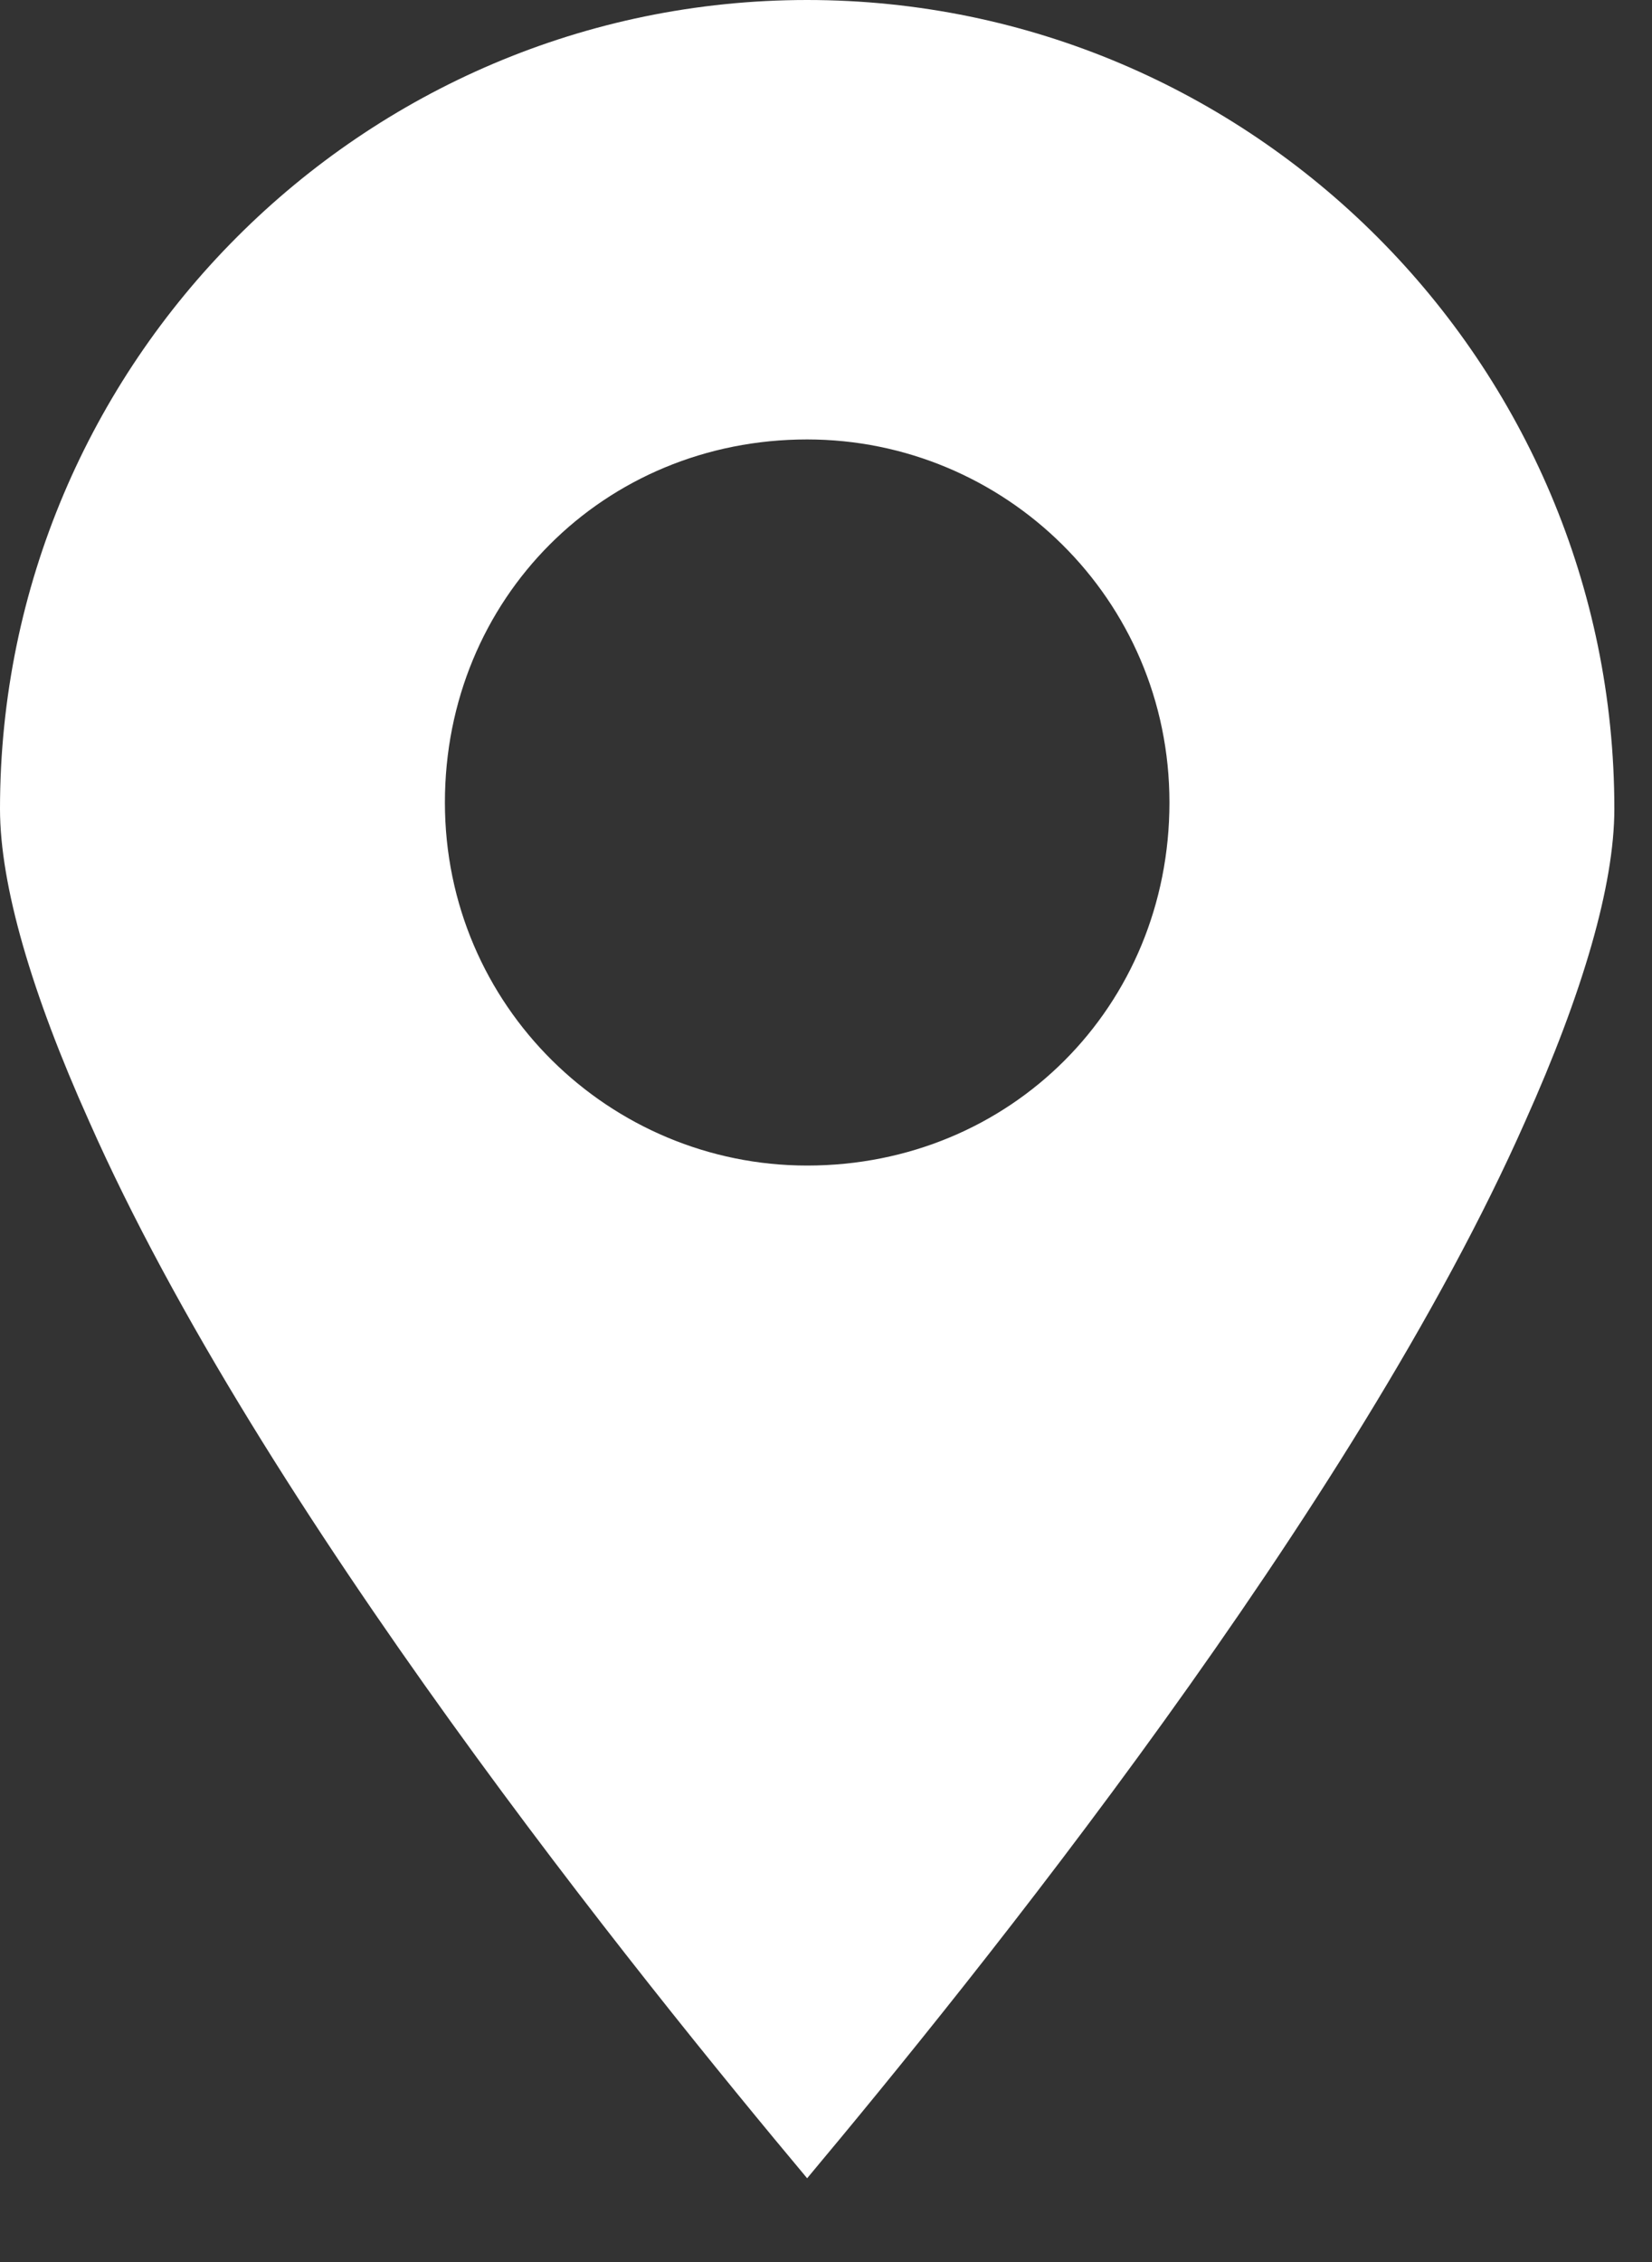 <svg width="19" height="26" viewBox="0 0 19 26" fill="none" xmlns="http://www.w3.org/2000/svg">
<rect x="0" y="0" width="19" height="26" fill="#333333" stroke="none"/>
<path d="M9.283 0C4.167 0 0 4.173 0 9.297C0 10.176 0.365 11.42 1.023 12.884C2.997 17.35 7.383 22.767 9.283 25.037C11.184 22.767 15.57 17.35 17.544 12.884C18.201 11.42 18.567 10.176 18.567 9.297C18.567 4.173 14.4 0 9.283 0ZM9.283 13.397C7.017 13.397 5.117 11.567 5.117 9.224C5.117 6.881 6.944 5.051 9.283 5.051C11.55 5.051 13.45 6.881 13.45 9.224C13.45 11.567 11.623 13.397 9.283 13.397Z" fill="white"/>
</svg>
